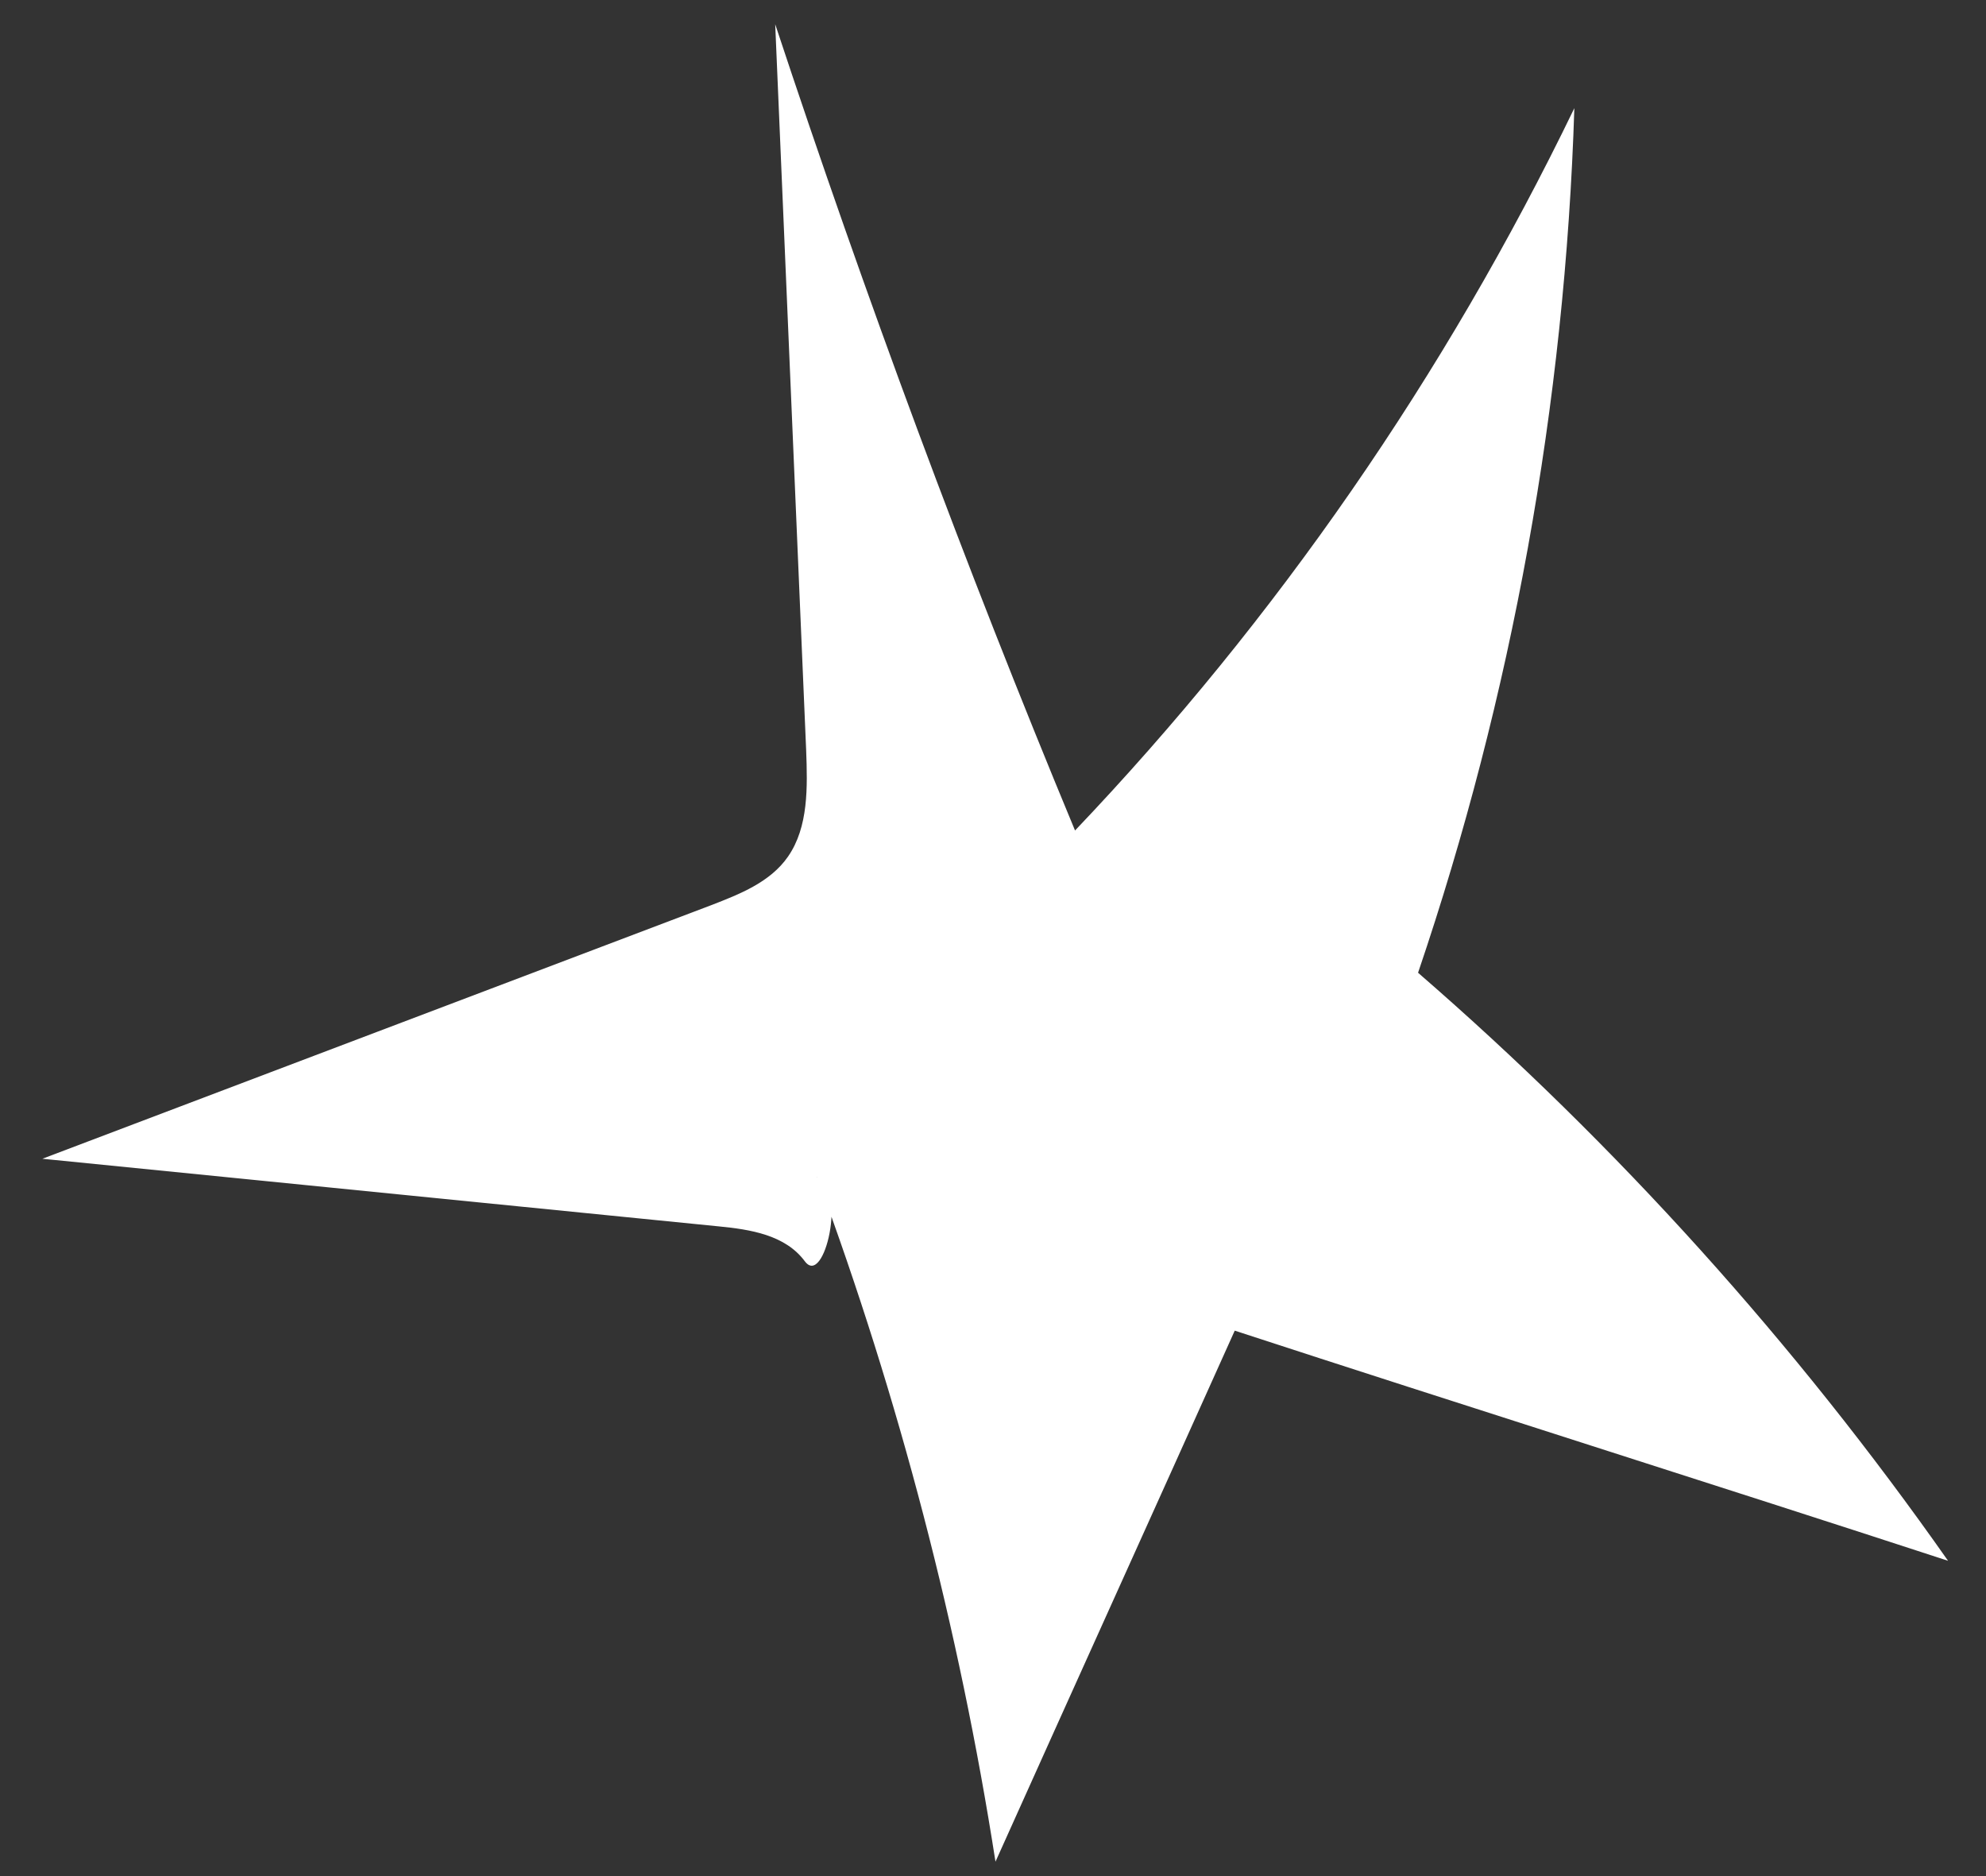 <svg width="36" height="34" viewBox="0 0 36 34" fill="none" xmlns="http://www.w3.org/2000/svg">
<rect x="0" y="0" width="36" height="34" fill="#333333" stroke="none"/>
<path id="Vector" d="M14.809 21.328C16.299 25.348 17.387 29.519 18.045 33.739C19.488 30.528 20.939 27.326 22.382 24.115C26.474 25.452 31.22 26.949 35.312 28.286C32.547 24.347 29.31 20.752 25.705 17.629C27.404 12.625 28.369 7.325 28.538 1.96C26.201 6.796 23.133 11.224 19.487 15.051C17.491 10.247 15.684 5.371 14.052 0.439C14.239 4.826 14.426 9.214 14.613 13.594C14.638 14.266 14.657 14.987 14.284 15.524C13.963 15.988 13.409 16.204 12.893 16.404C8.854 17.933 4.807 19.471 0.768 21C4.856 21.408 8.937 21.817 13.025 22.225C13.597 22.281 14.232 22.377 14.589 22.858C14.946 23.338 15.355 21.52 14.809 21.336L14.809 21.328Z" fill="white"/>
</svg>
